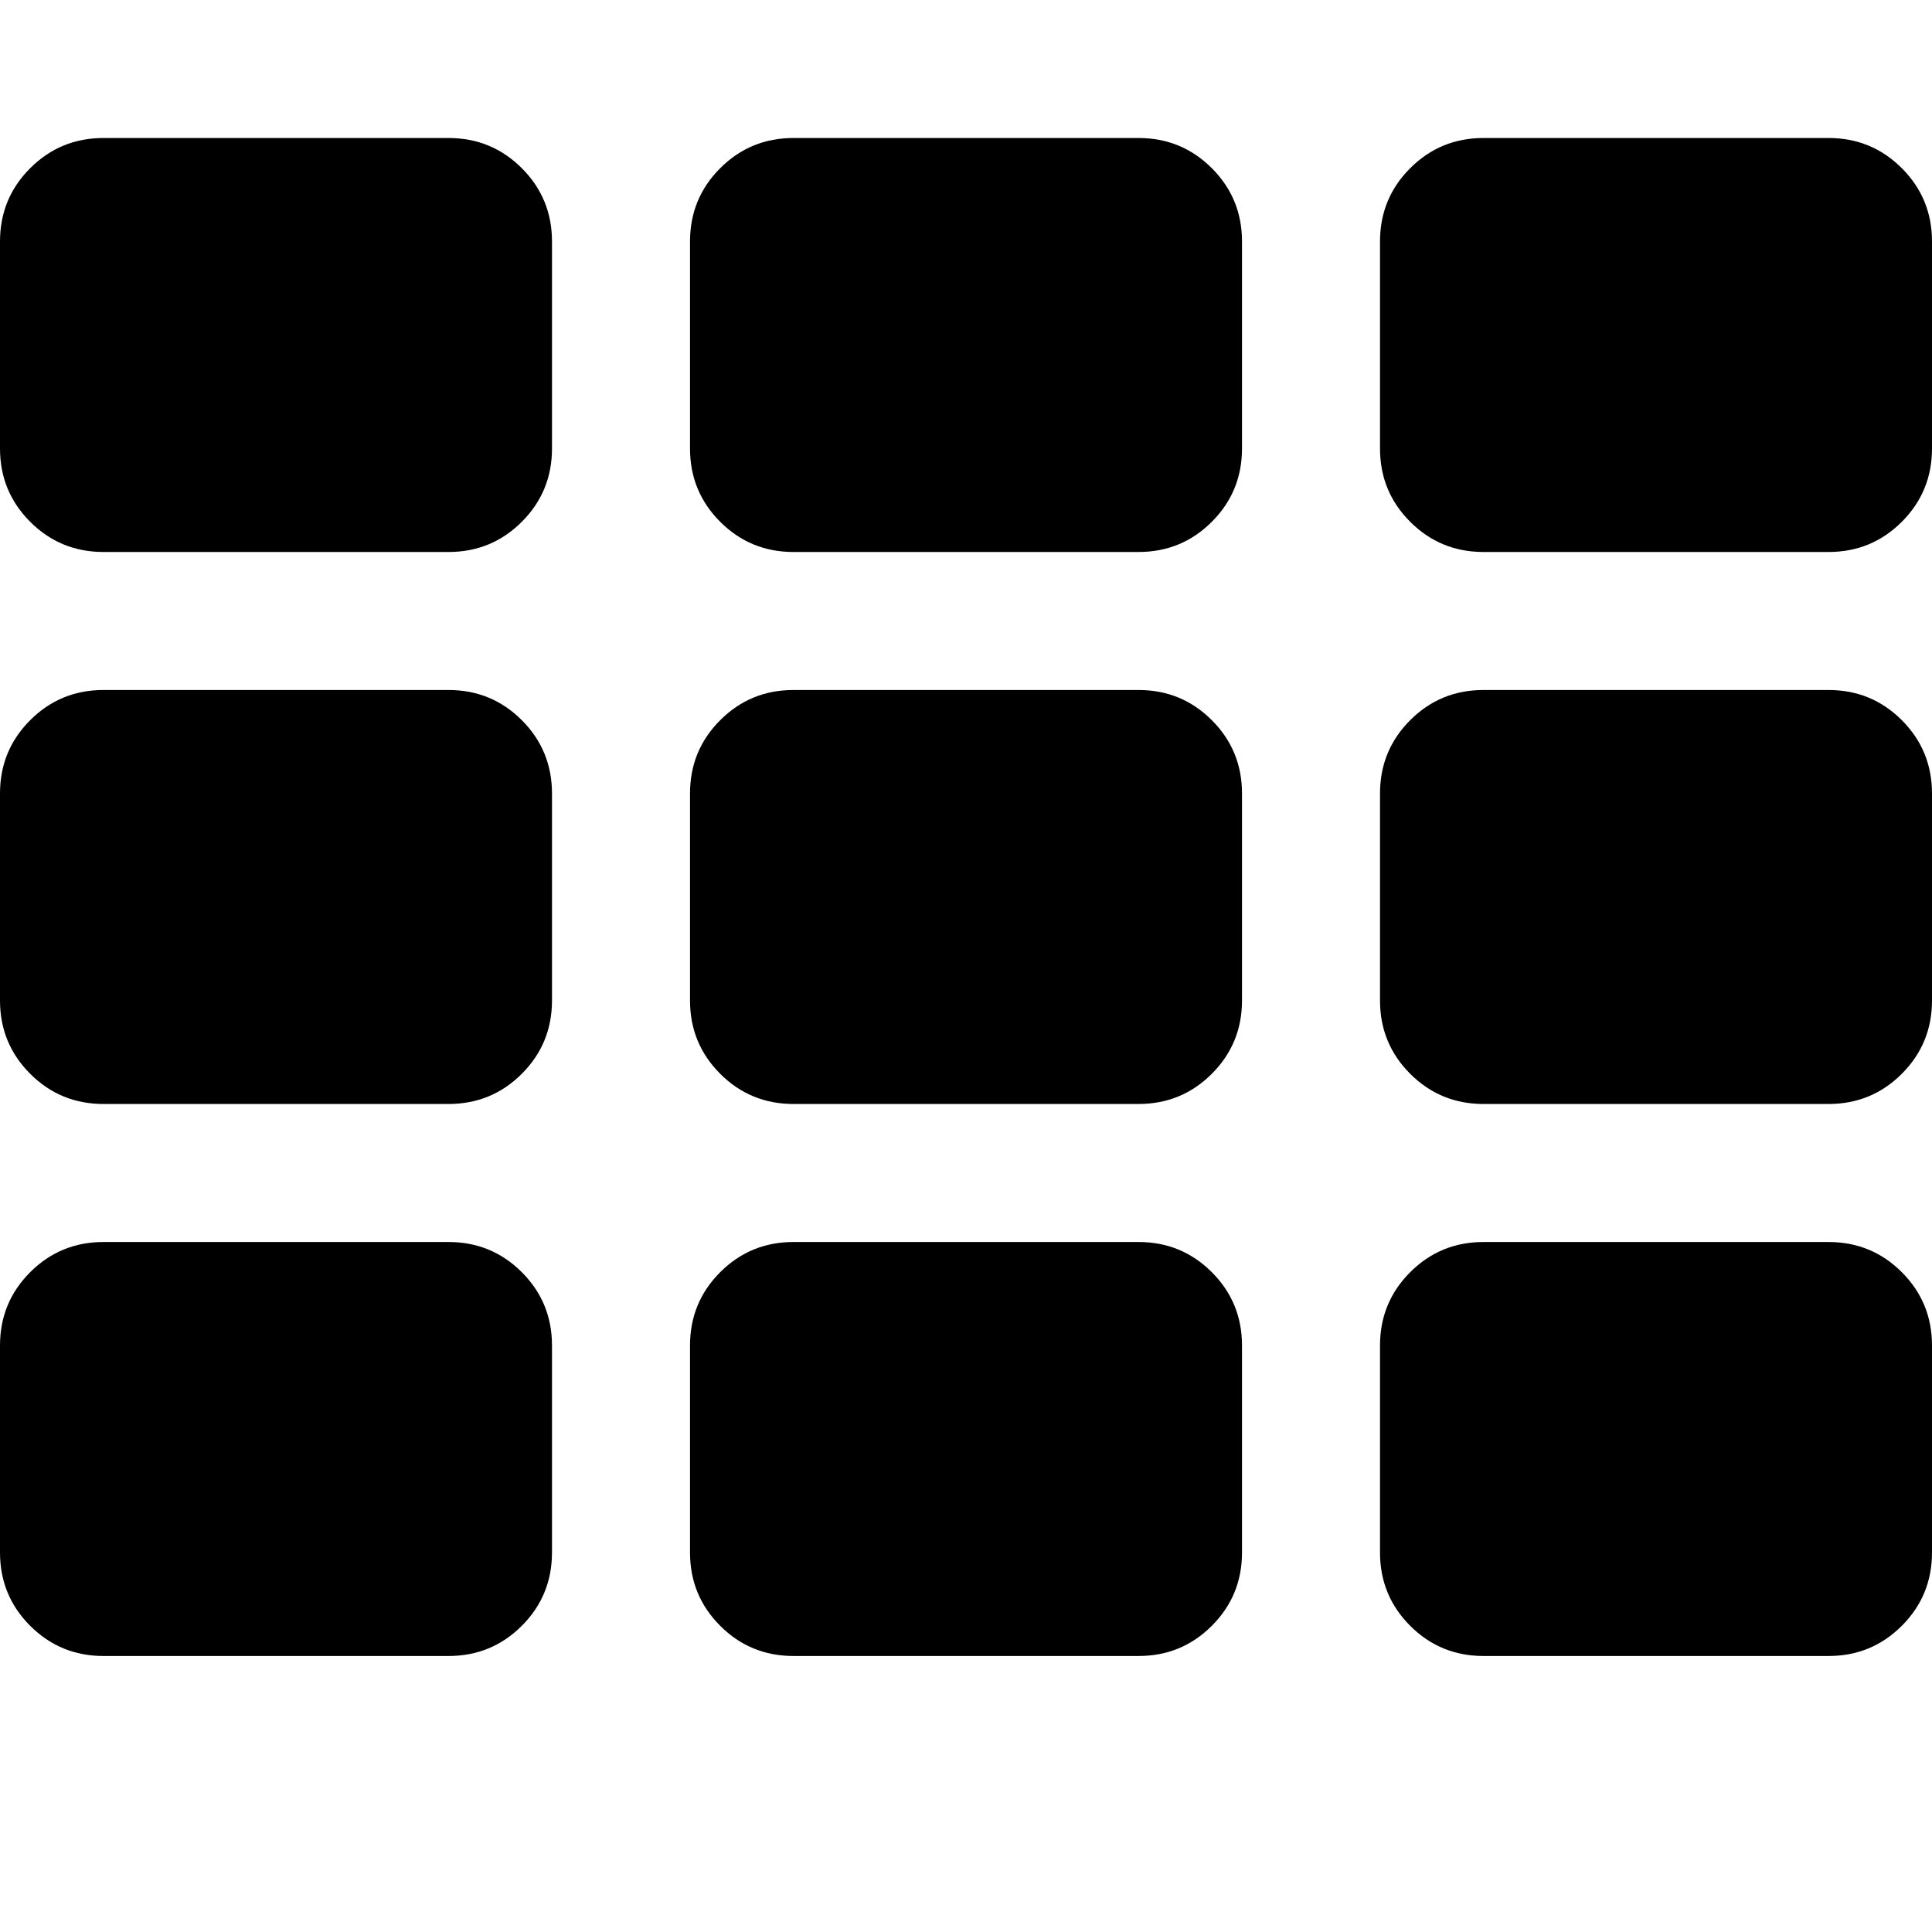 <svg version="1.1" xmlns="http://www.w3.org/2000/svg" width="128" height="128" viewBox="0 0 128 128">
<title>th</title>
<path d="M36.571 89.143v13.714q0 2.857-2 4.857t-4.857 2h-22.857q-2.857 0-4.857-2t-2-4.857v-13.714q0-2.857 2-4.857t4.857-2h22.857q2.857 0 4.857 2t2 4.857zM36.571 52.571v13.714q0 2.857-2 4.857t-4.857 2h-22.857q-2.857 0-4.857-2t-2-4.857v-13.714q0-2.857 2-4.857t4.857-2h22.857q2.857 0 4.857 2t2 4.857zM82.286 89.143v13.714q0 2.857-2 4.857t-4.857 2h-22.857q-2.857 0-4.857-2t-2-4.857v-13.714q0-2.857 2-4.857t4.857-2h22.857q2.857 0 4.857 2t2 4.857zM36.571 16v13.714q0 2.857-2 4.857t-4.857 2h-22.857q-2.857 0-4.857-2t-2-4.857v-13.714q0-2.857 2-4.857t4.857-2h22.857q2.857 0 4.857 2t2 4.857zM82.286 52.571v13.714q0 2.857-2 4.857t-4.857 2h-22.857q-2.857 0-4.857-2t-2-4.857v-13.714q0-2.857 2-4.857t4.857-2h22.857q2.857 0 4.857 2t2 4.857zM128 89.143v13.714q0 2.857-2 4.857t-4.857 2h-22.857q-2.857 0-4.857-2t-2-4.857v-13.714q0-2.857 2-4.857t4.857-2h22.857q2.857 0 4.857 2t2 4.857zM82.286 16v13.714q0 2.857-2 4.857t-4.857 2h-22.857q-2.857 0-4.857-2t-2-4.857v-13.714q0-2.857 2-4.857t4.857-2h22.857q2.857 0 4.857 2t2 4.857zM128 52.571v13.714q0 2.857-2 4.857t-4.857 2h-22.857q-2.857 0-4.857-2t-2-4.857v-13.714q0-2.857 2-4.857t4.857-2h22.857q2.857 0 4.857 2t2 4.857zM128 16v13.714q0 2.857-2 4.857t-4.857 2h-22.857q-2.857 0-4.857-2t-2-4.857v-13.714q0-2.857 2-4.857t4.857-2h22.857q2.857 0 4.857 2t2 4.857z"></path>
</svg>

